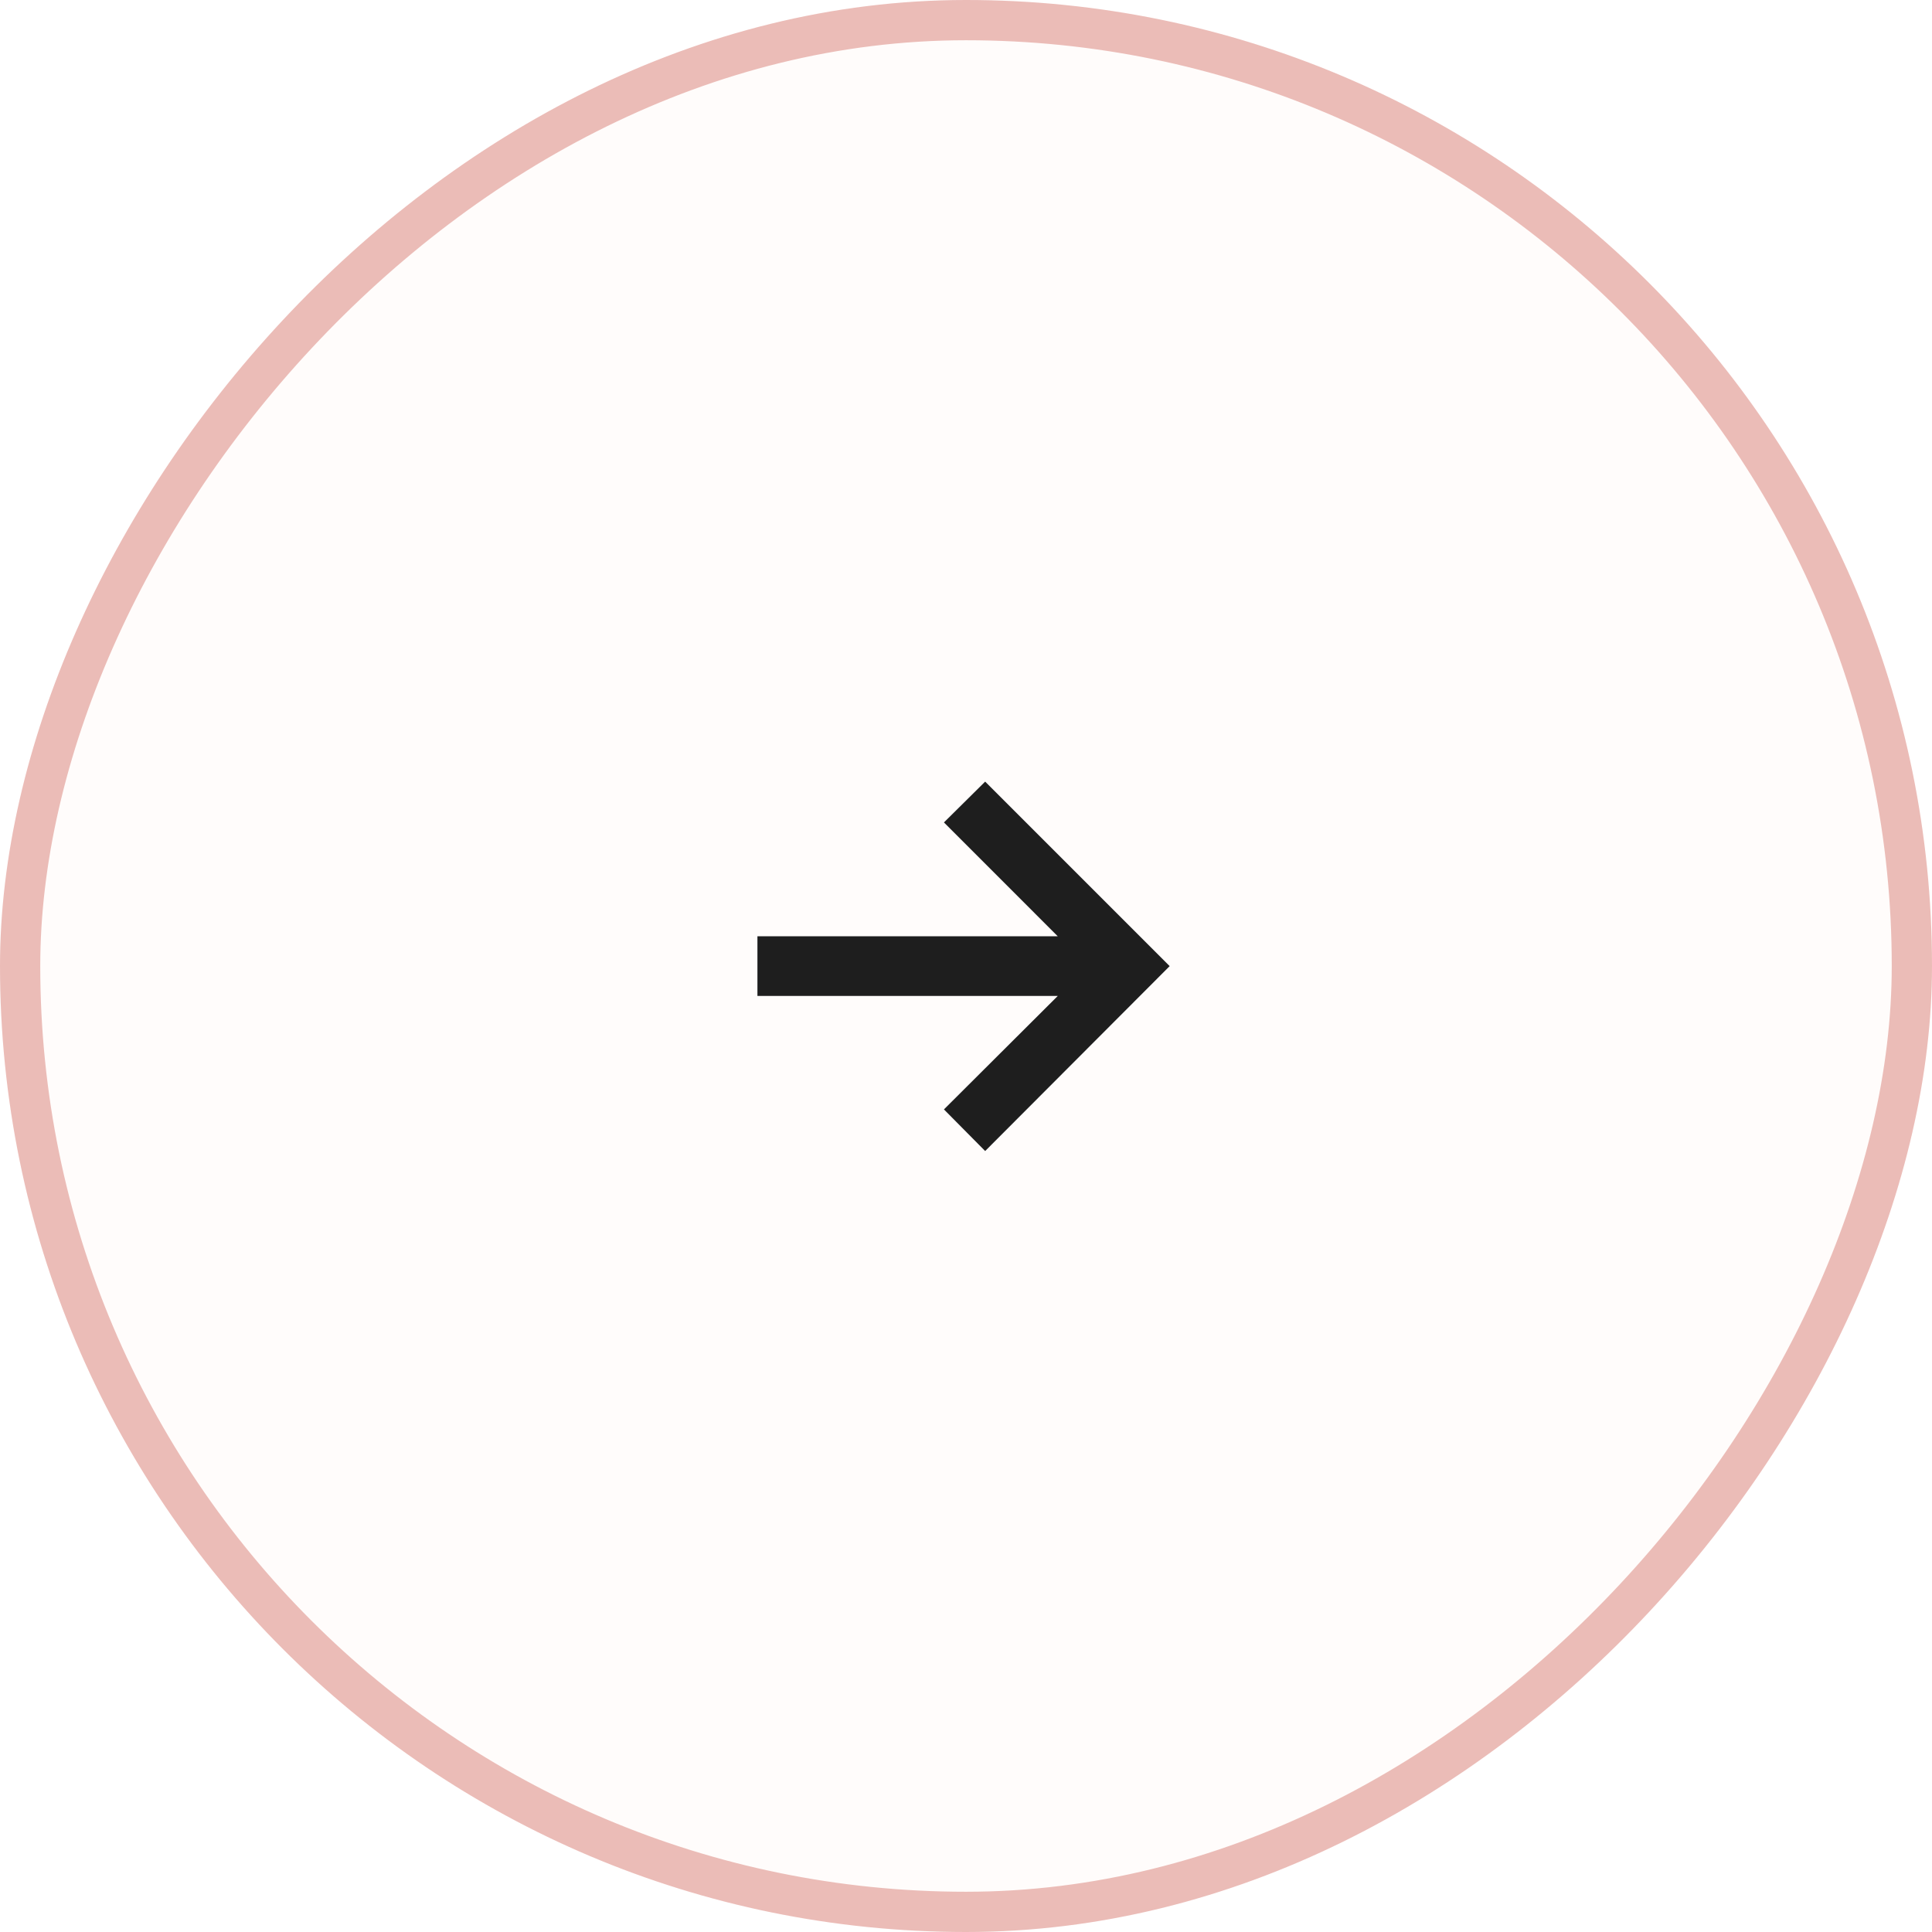 <?xml version="1.0" encoding="UTF-8"?> <svg xmlns="http://www.w3.org/2000/svg" width="48" height="48" viewBox="0 0 48 48" fill="none"> <g opacity="0.3" filter="url(#filter0_b_1_1409)"> <rect width="48" height="48" rx="24" transform="matrix(-1 0 0 1 48 0)" fill="#FFF6F0"></rect> <rect x="-0.5" y="0.5" width="47" height="47" rx="23.5" transform="matrix(-1 0 0 1 47 0)" stroke="#BD1E0F"></rect> </g> <path d="M18.818 24.744L26.28 24.744L23.452 27.563L24.476 28.597L29.06 24.003L24.476 19.419L23.452 20.433L26.28 23.262L18.818 23.262L18.818 24.744Z" fill="#1E1E1E"></path> <defs> <filter id="filter0_b_1_1409" x="-24" y="-24" width="96" height="96" filterUnits="userSpaceOnUse" color-interpolation-filters="sRGB"> <feFlood flood-opacity="0" result="BackgroundImageFix"></feFlood> <feGaussianBlur in="BackgroundImageFix" stdDeviation="12"></feGaussianBlur> <feComposite in2="SourceAlpha" operator="in" result="effect1_backgroundBlur_1_1409"></feComposite> <feBlend mode="normal" in="SourceGraphic" in2="effect1_backgroundBlur_1_1409" result="shape"></feBlend> </filter> </defs> </svg> 